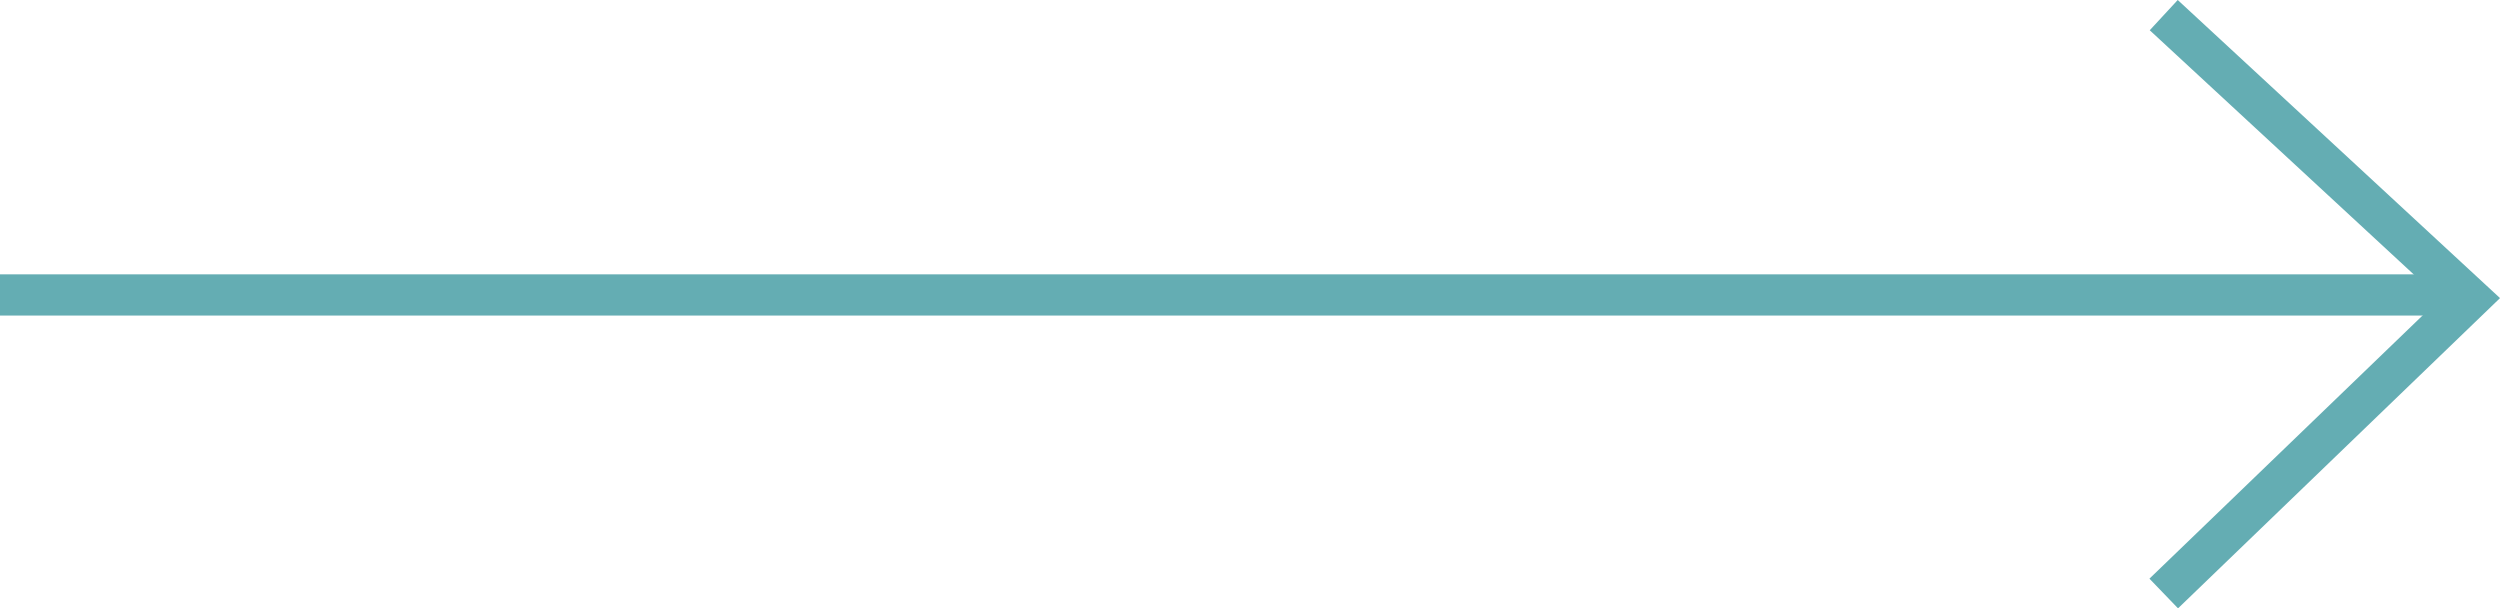 <?xml version="1.0" encoding="UTF-8"?>
<svg xmlns="http://www.w3.org/2000/svg" width="121.318" height="29.521" viewBox="0 0 121.318 29.521">
  <g id="Group_41" data-name="Group 41" transform="translate(-1228.5 -2970.187)">
    <line id="Line_1" data-name="Line 1" x2="120" transform="translate(1228.5 2984.5)" fill="none" stroke="#64adb3" stroke-width="2"></line>
    <g id="Group_40" data-name="Group 40" transform="translate(-4 5.421)">
      <path id="Path_176" data-name="Path 176" d="M0,0,14.862,13.747,0,28.067" transform="translate(1337.5 2965.5)" fill="none" stroke="#64adb3" stroke-width="2"></path>
    </g>
  </g>
</svg>
